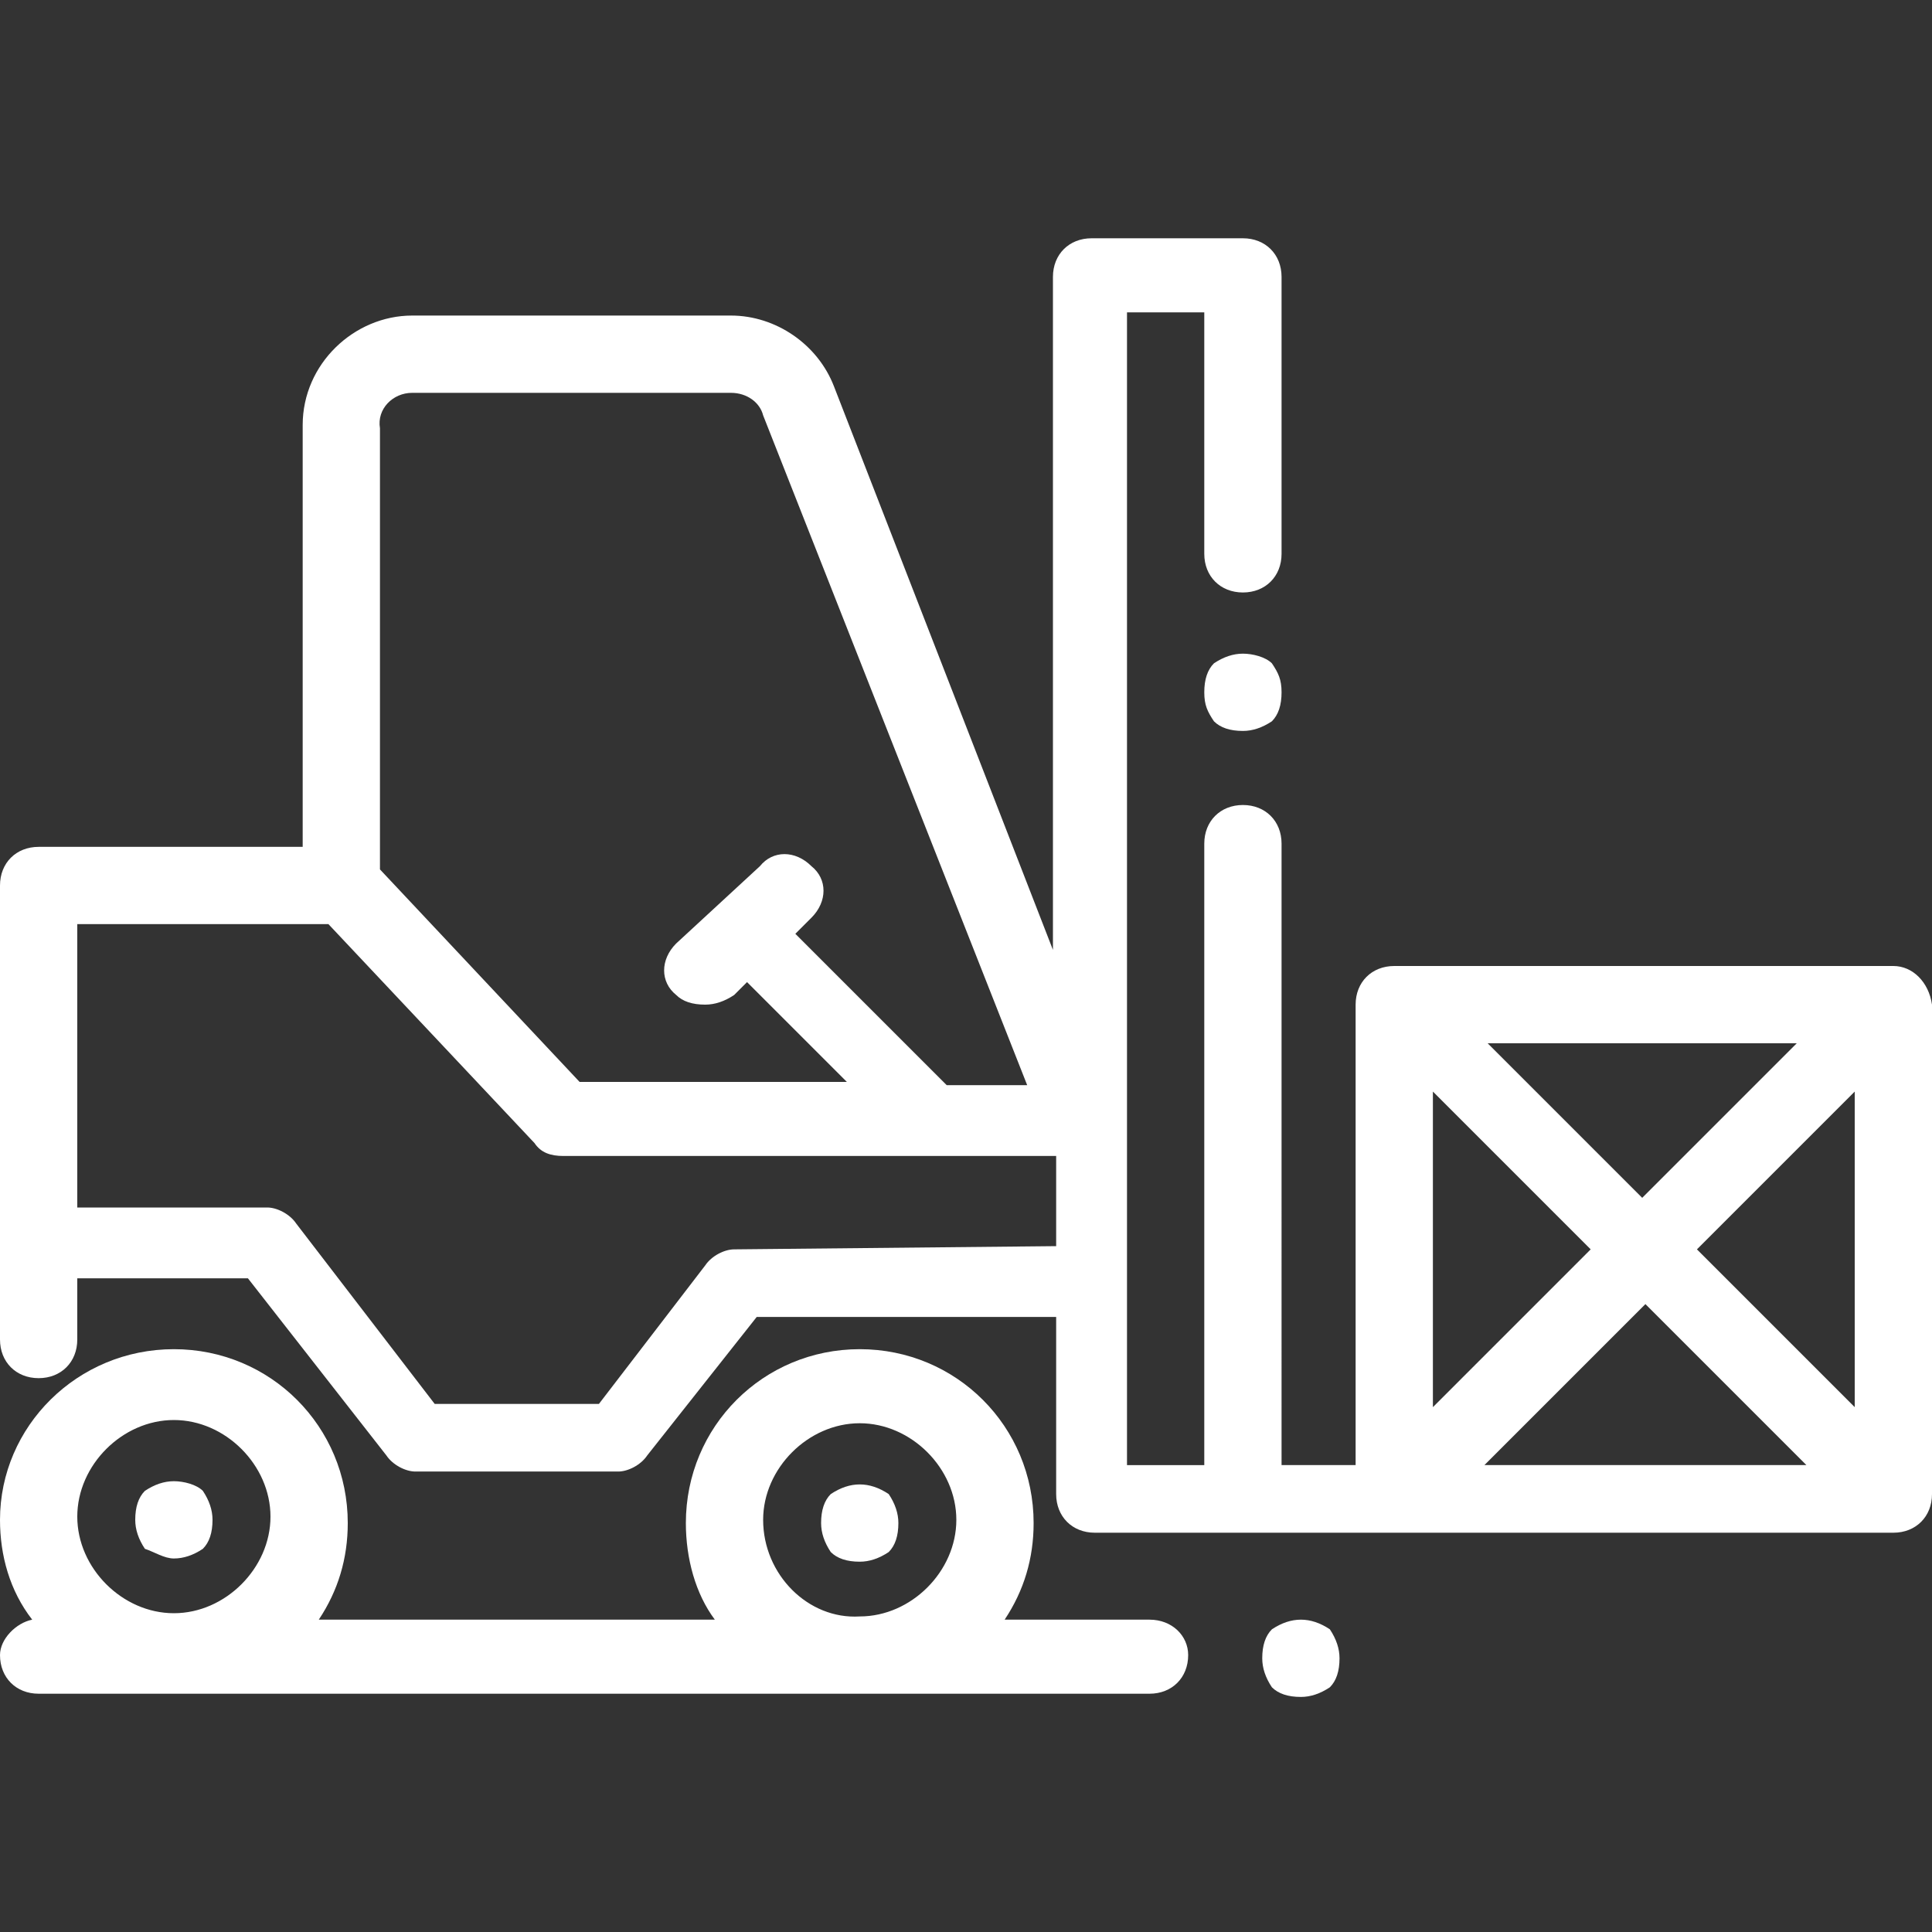 <?xml version="1.0" encoding="UTF-8"?> <!-- Generator: Adobe Illustrator 21.0.2, SVG Export Plug-In . SVG Version: 6.00 Build 0) --> <svg xmlns="http://www.w3.org/2000/svg" xmlns:xlink="http://www.w3.org/1999/xlink" version="1.1" id="Capa_1" x="0px" y="0px" viewBox="0 0 60 60" style="enable-background:new 0 0 60 60;" xml:space="preserve"><rect x="0" y="0" width="60" height="60" fill="#333333" stroke="none"/> <style type="text/css"> .st0{fill:#FFFFFF;} </style> <g> <path class="st0" d="M38.6,20.3c-0.3,0-0.6,0.1-0.9,0.3c-0.2,0.2-0.3,0.5-0.3,0.9s0.1,0.6,0.3,0.9c0.2,0.2,0.5,0.3,0.9,0.3 c0.3,0,0.6-0.1,0.9-0.3c0.2-0.2,0.3-0.5,0.3-0.9s-0.1-0.6-0.3-0.9C39.3,20.4,38.9,20.3,38.6,20.3L38.6,20.3z"></path> <path class="st0" d="M58.8,30H43.3c-0.7,0-1.2,0.5-1.2,1.2v14.3h-2.3V26.2c0-0.7-0.5-1.2-1.2-1.2s-1.2,0.5-1.2,1.2v19.3h-2.4V9.7 h2.4v7.5c0,0.7,0.5,1.2,1.2,1.2s1.2-0.5,1.2-1.2V8.6c0-0.7-0.5-1.2-1.2-1.2h-4.7c-0.7,0-1.2,0.5-1.2,1.2v20.9L25.9,12 c-0.5-1.3-1.8-2.2-3.2-2.2h-9.9c-1.8,0-3.4,1.5-3.4,3.4v13.1H1.2c-0.7,0-1.2,0.5-1.2,1.2v14.1c0,0.7,0.5,1.2,1.2,1.2 s1.2-0.5,1.2-1.2v-1.9h5.3l4.3,5.5c0.2,0.3,0.6,0.5,0.9,0.5h6.3c0.3,0,0.7-0.2,0.9-0.5l3.4-4.3h9.3v5.5c0,0.7,0.5,1.2,1.2,1.2h24.8 c0.7,0,1.2-0.5,1.2-1.2V31.2C59.9,30.5,59.4,30,58.8,30L58.8,30z M12.8,12.2h9.9c0.5,0,0.9,0.3,1,0.7l8.2,20.8h-2.5l-4.7-4.7 l0.5-0.5c0.5-0.5,0.5-1.2,0-1.6c-0.5-0.5-1.2-0.5-1.6,0L21,29.3c-0.5,0.5-0.5,1.2,0,1.6c0.2,0.2,0.5,0.3,0.9,0.3 c0.3,0,0.6-0.1,0.9-0.3l0.4-0.4l3.1,3.1H18L11.8,27V13.3C11.7,12.7,12.2,12.2,12.8,12.2L12.8,12.2z M22.8,38.8 c-0.3,0-0.7,0.2-0.9,0.5l-3.3,4.3h-5.1L9.2,38c-0.2-0.3-0.6-0.5-0.9-0.5H2.4v-8.8h7.8l6.4,6.8c0.2,0.3,0.5,0.4,0.9,0.4h15.3v2.8 L22.8,38.8L22.8,38.8z M52.7,38.8l4.9-4.9v9.8L52.7,38.8L52.7,38.8z M44.5,33.9l4.9,4.9l-4.9,4.9V33.9L44.5,33.9z M46.2,32.4h9.6 L51,37.2L46.2,32.4L46.2,32.4z M46.1,45.5l5-5l5,5H46.1L46.1,45.5z"></path> <path class="st0" d="M26.7,46.1c-0.3,0-0.6,0.1-0.9,0.3c-0.2,0.2-0.3,0.5-0.3,0.9c0,0.3,0.1,0.6,0.3,0.9c0.2,0.2,0.5,0.3,0.9,0.3 c0.3,0,0.6-0.1,0.9-0.3c0.2-0.2,0.3-0.5,0.3-0.9c0-0.3-0.1-0.6-0.3-0.9C27.3,46.2,27,46.1,26.7,46.1L26.7,46.1z"></path> <path class="st0" d="M5.4,48.4c0.3,0,0.6-0.1,0.9-0.3c0.2-0.2,0.3-0.5,0.3-0.9c0-0.3-0.1-0.6-0.3-0.9C6.1,46.1,5.7,46,5.4,46 c-0.3,0-0.6,0.1-0.9,0.3c-0.2,0.2-0.3,0.5-0.3,0.9c0,0.3,0.1,0.6,0.3,0.9C4.8,48.2,5.1,48.4,5.4,48.4L5.4,48.4z"></path> <path class="st0" d="M35.7,50.3h-4.5c0.6-0.9,0.9-1.9,0.9-3c0-3-2.4-5.4-5.4-5.4s-5.4,2.4-5.4,5.4c0,1.1,0.3,2.2,0.9,3H9.9 c0.6-0.9,0.9-1.9,0.9-3c0-3-2.4-5.4-5.4-5.4S0,44.3,0,47.2c0,1.1,0.3,2.2,1,3.1c-0.5,0.1-1,0.6-1,1.1c0,0.7,0.5,1.2,1.2,1.2h34.5 c0.7,0,1.2-0.5,1.2-1.2C36.9,50.8,36.4,50.3,35.7,50.3L35.7,50.3z M23.7,47.2c0-1.6,1.4-3,3-3c1.6,0,3,1.4,3,3c0,1.6-1.4,3-3,3 C25.1,50.3,23.7,48.9,23.7,47.2L23.7,47.2z M5.4,44.1c1.6,0,3,1.4,3,3c0,1.6-1.4,3-3,3s-3-1.4-3-3C2.4,45.5,3.8,44.1,5.4,44.1 L5.4,44.1z"></path> <path class="st0" d="M40.4,50.3c-0.3,0-0.6,0.1-0.9,0.3c-0.2,0.2-0.3,0.5-0.3,0.9c0,0.3,0.1,0.6,0.3,0.9c0.2,0.2,0.5,0.3,0.9,0.3 c0.3,0,0.6-0.1,0.9-0.3c0.2-0.2,0.3-0.5,0.3-0.9c0-0.3-0.1-0.6-0.3-0.9C41,50.4,40.7,50.3,40.4,50.3L40.4,50.3z"></path> </g> </svg> 